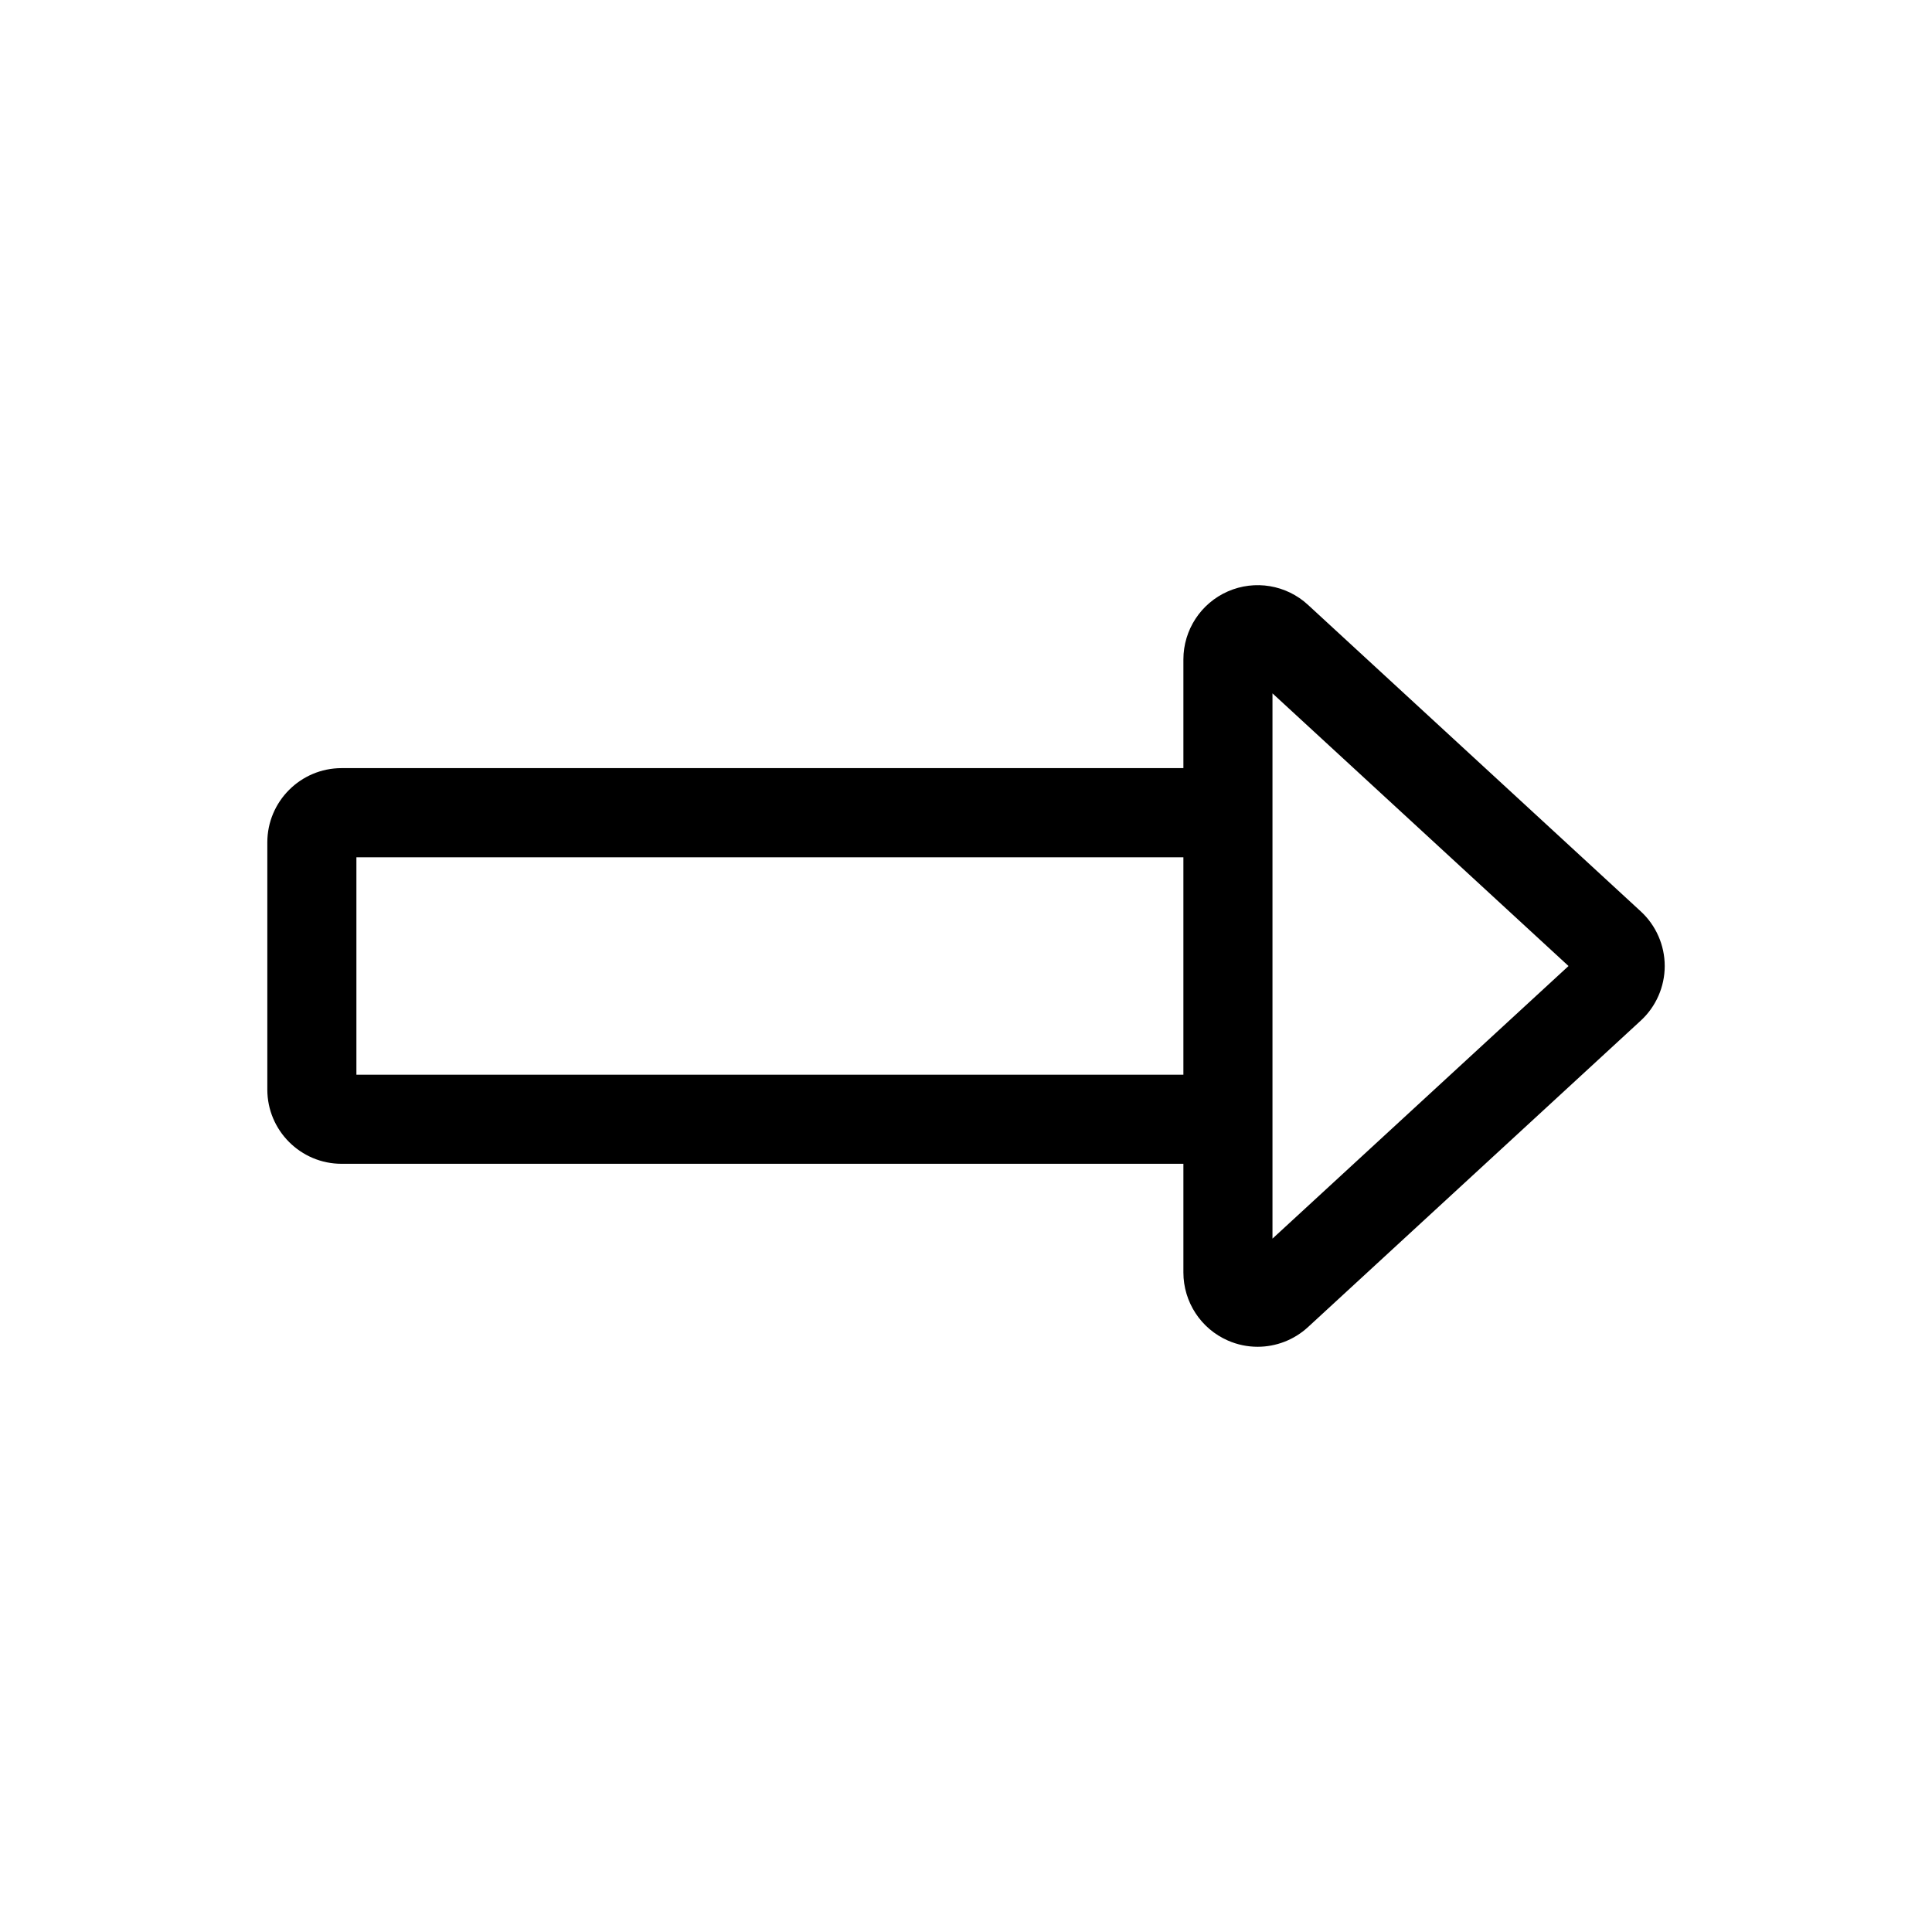 <?xml version="1.0" encoding="UTF-8"?>
<!-- Uploaded to: ICON Repo, www.svgrepo.com, Generator: ICON Repo Mixer Tools -->
<svg fill="#000000" width="800px" height="800px" version="1.1" viewBox="144 144 512 512" xmlns="http://www.w3.org/2000/svg">
 <path d="m490.62 304.28c-5.746-5.297-14.082-6.684-21.238-3.543-7.148 3.133-11.77 10.211-11.77 18.02v28.805h-223.09c-10.848 0-19.68 8.824-19.68 19.68v65.496c0 10.855 8.832 19.68 19.68 19.68h223.09v28.805c0 7.809 4.621 14.895 11.777 18.027 2.535 1.117 5.227 1.66 7.894 1.66 4.84 0 9.629-1.793 13.336-5.203l88.191-81.223c4.047-3.715 6.359-8.996 6.359-14.477 0-5.488-2.312-10.77-6.352-14.484zm-252.17 124.53v-57.625h219.16v57.625zm242.77 43.438v-144.5l78.453 72.258z"/>
</svg>